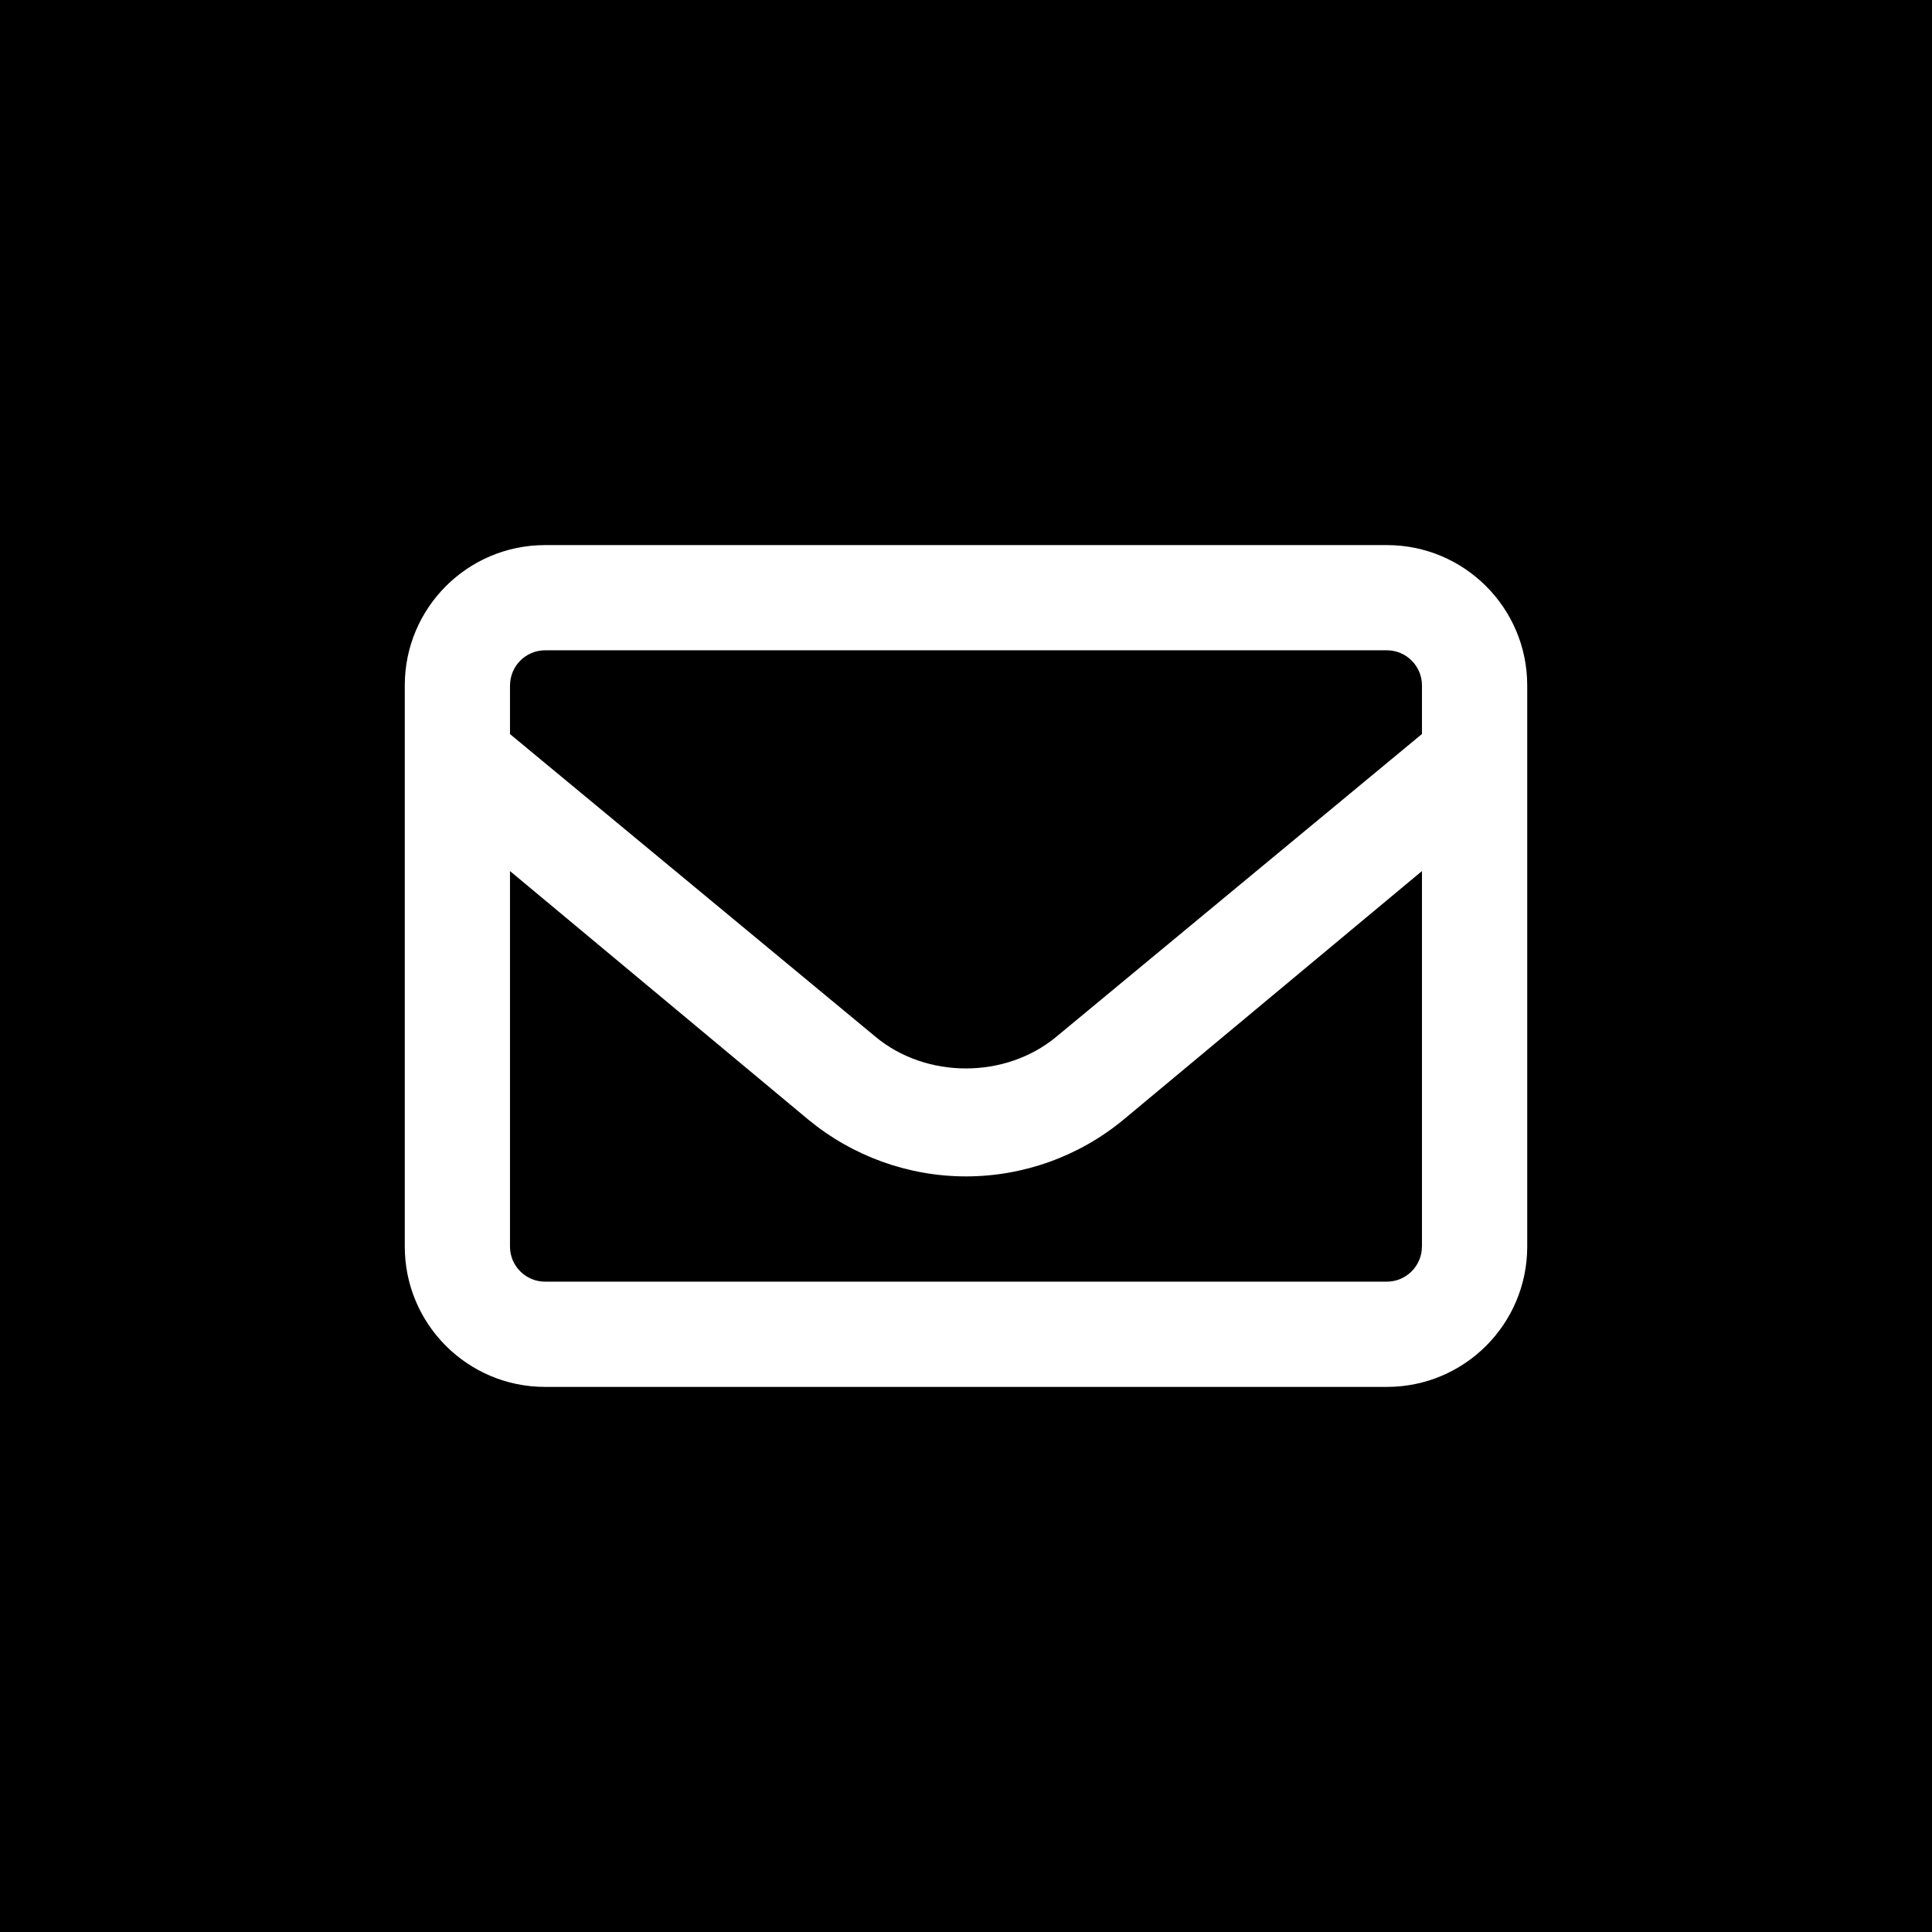 <?xml version="1.0" encoding="UTF-8"?><svg id="Layer_2" xmlns="http://www.w3.org/2000/svg" width="428.23" height="428.23" viewBox="0 0 428.23 428.23"><g id="Black_icons"><g><g id="Pintrest"><rect id="BG" width="428.23" height="428.23"/></g><path d="M338.51,151.92v124.39c0,17.18-13.92,31.1-31.1,31.1H120.82c-17.18,0-31.1-13.92-31.1-31.1v-124.39c0-17.18,13.92-31.1,31.1-31.1h186.59c17.15,0,31.1,13.92,31.1,31.1Zm-225.47,0v10.79l81.02,67.09c11.24,9.36,28.81,9.36,40.07,0l81.05-67.11v-10.77c0-4.29-3.49-7.78-7.77-7.78H120.82c-4.29,0-7.77,3.5-7.77,7.78Zm202.14,124.39v-83.24l-66.1,55.06c-9.83,8.16-22.24,12.62-34.97,12.62s-25.12-4.47-34.94-12.58l-66.13-55.1v83.24c0,4.29,3.49,7.77,7.77,7.77h186.59c4.28,0,7.77-3.5,7.77-7.77Z" fill="#fff"/></g></g></svg>